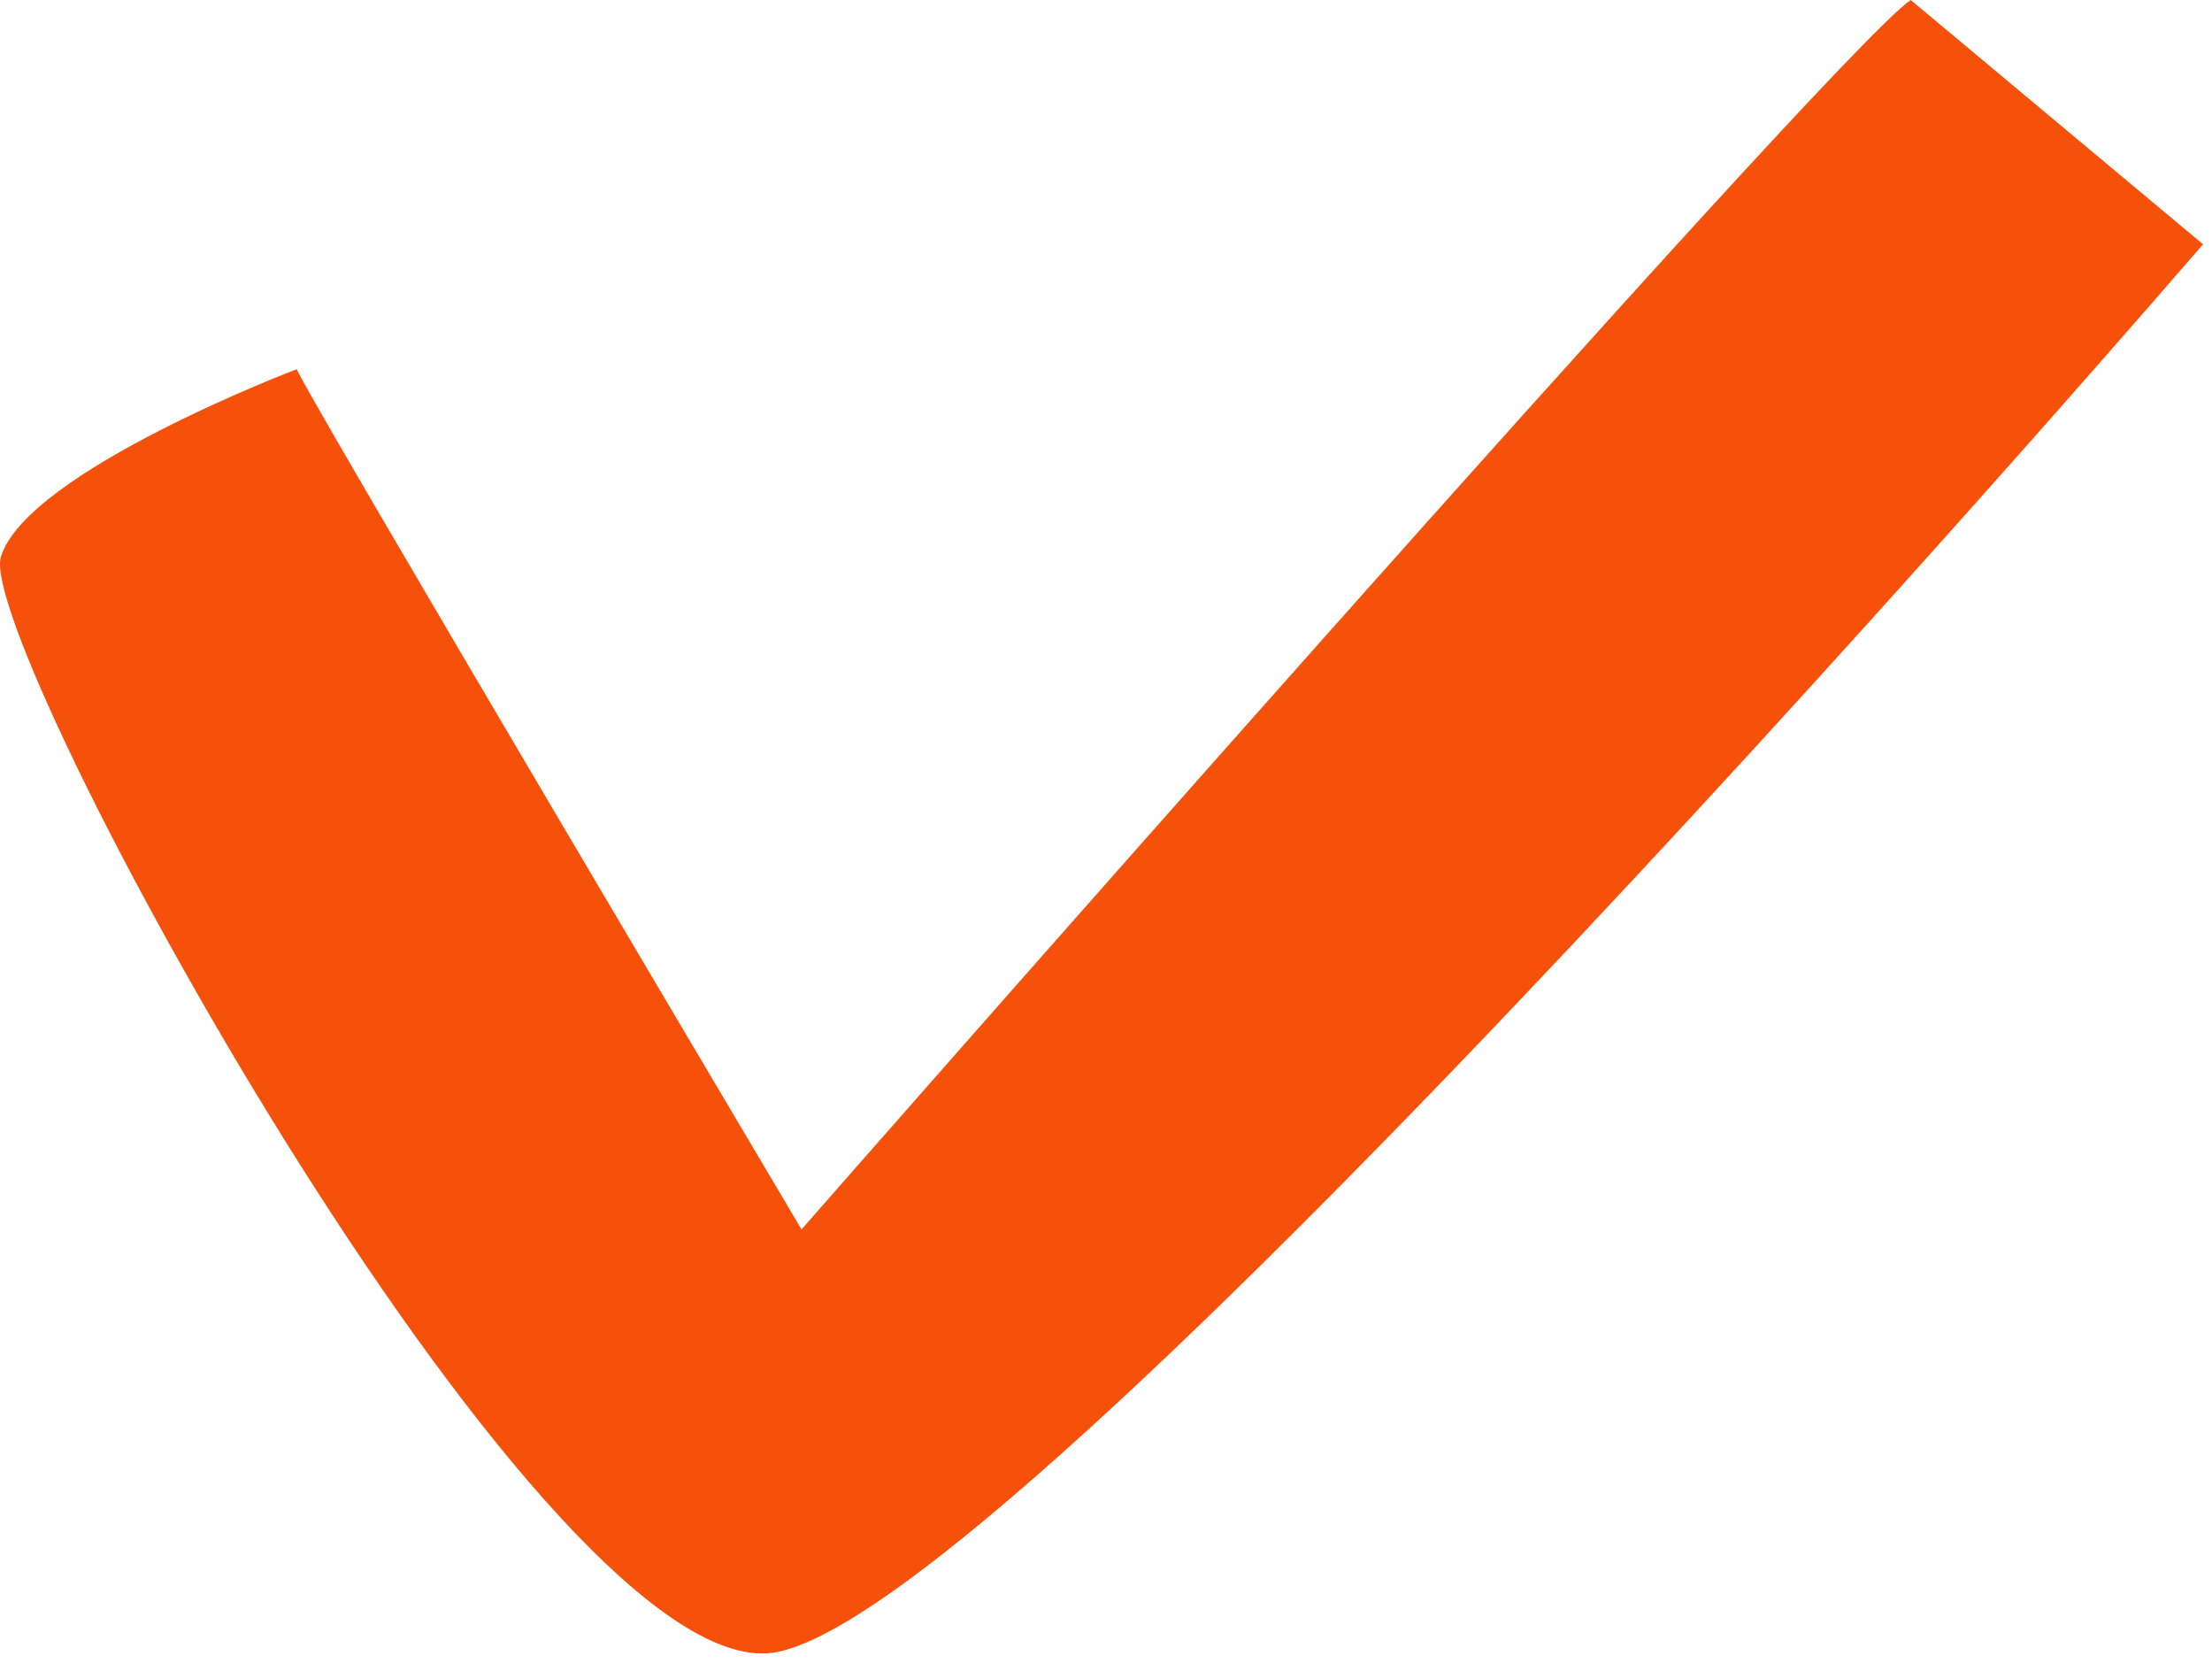 <?xml version="1.0" encoding="UTF-8"?> <svg xmlns="http://www.w3.org/2000/svg" width="94" height="71" viewBox="0 0 94 71" fill="none"><path d="M81.197 0C77.927 2.185 34.061 52.229 34.061 52.229C34.061 52.229 13.008 16.738 12.61 15.684C12.61 15.684 1.161 20.031 0.039 23.649C-1.084 27.267 22.595 70.808 32.589 70.239C42.582 69.669 93.619 10.377 93.619 10.377L81.197 0Z" fill="#F5510B"></path></svg> 